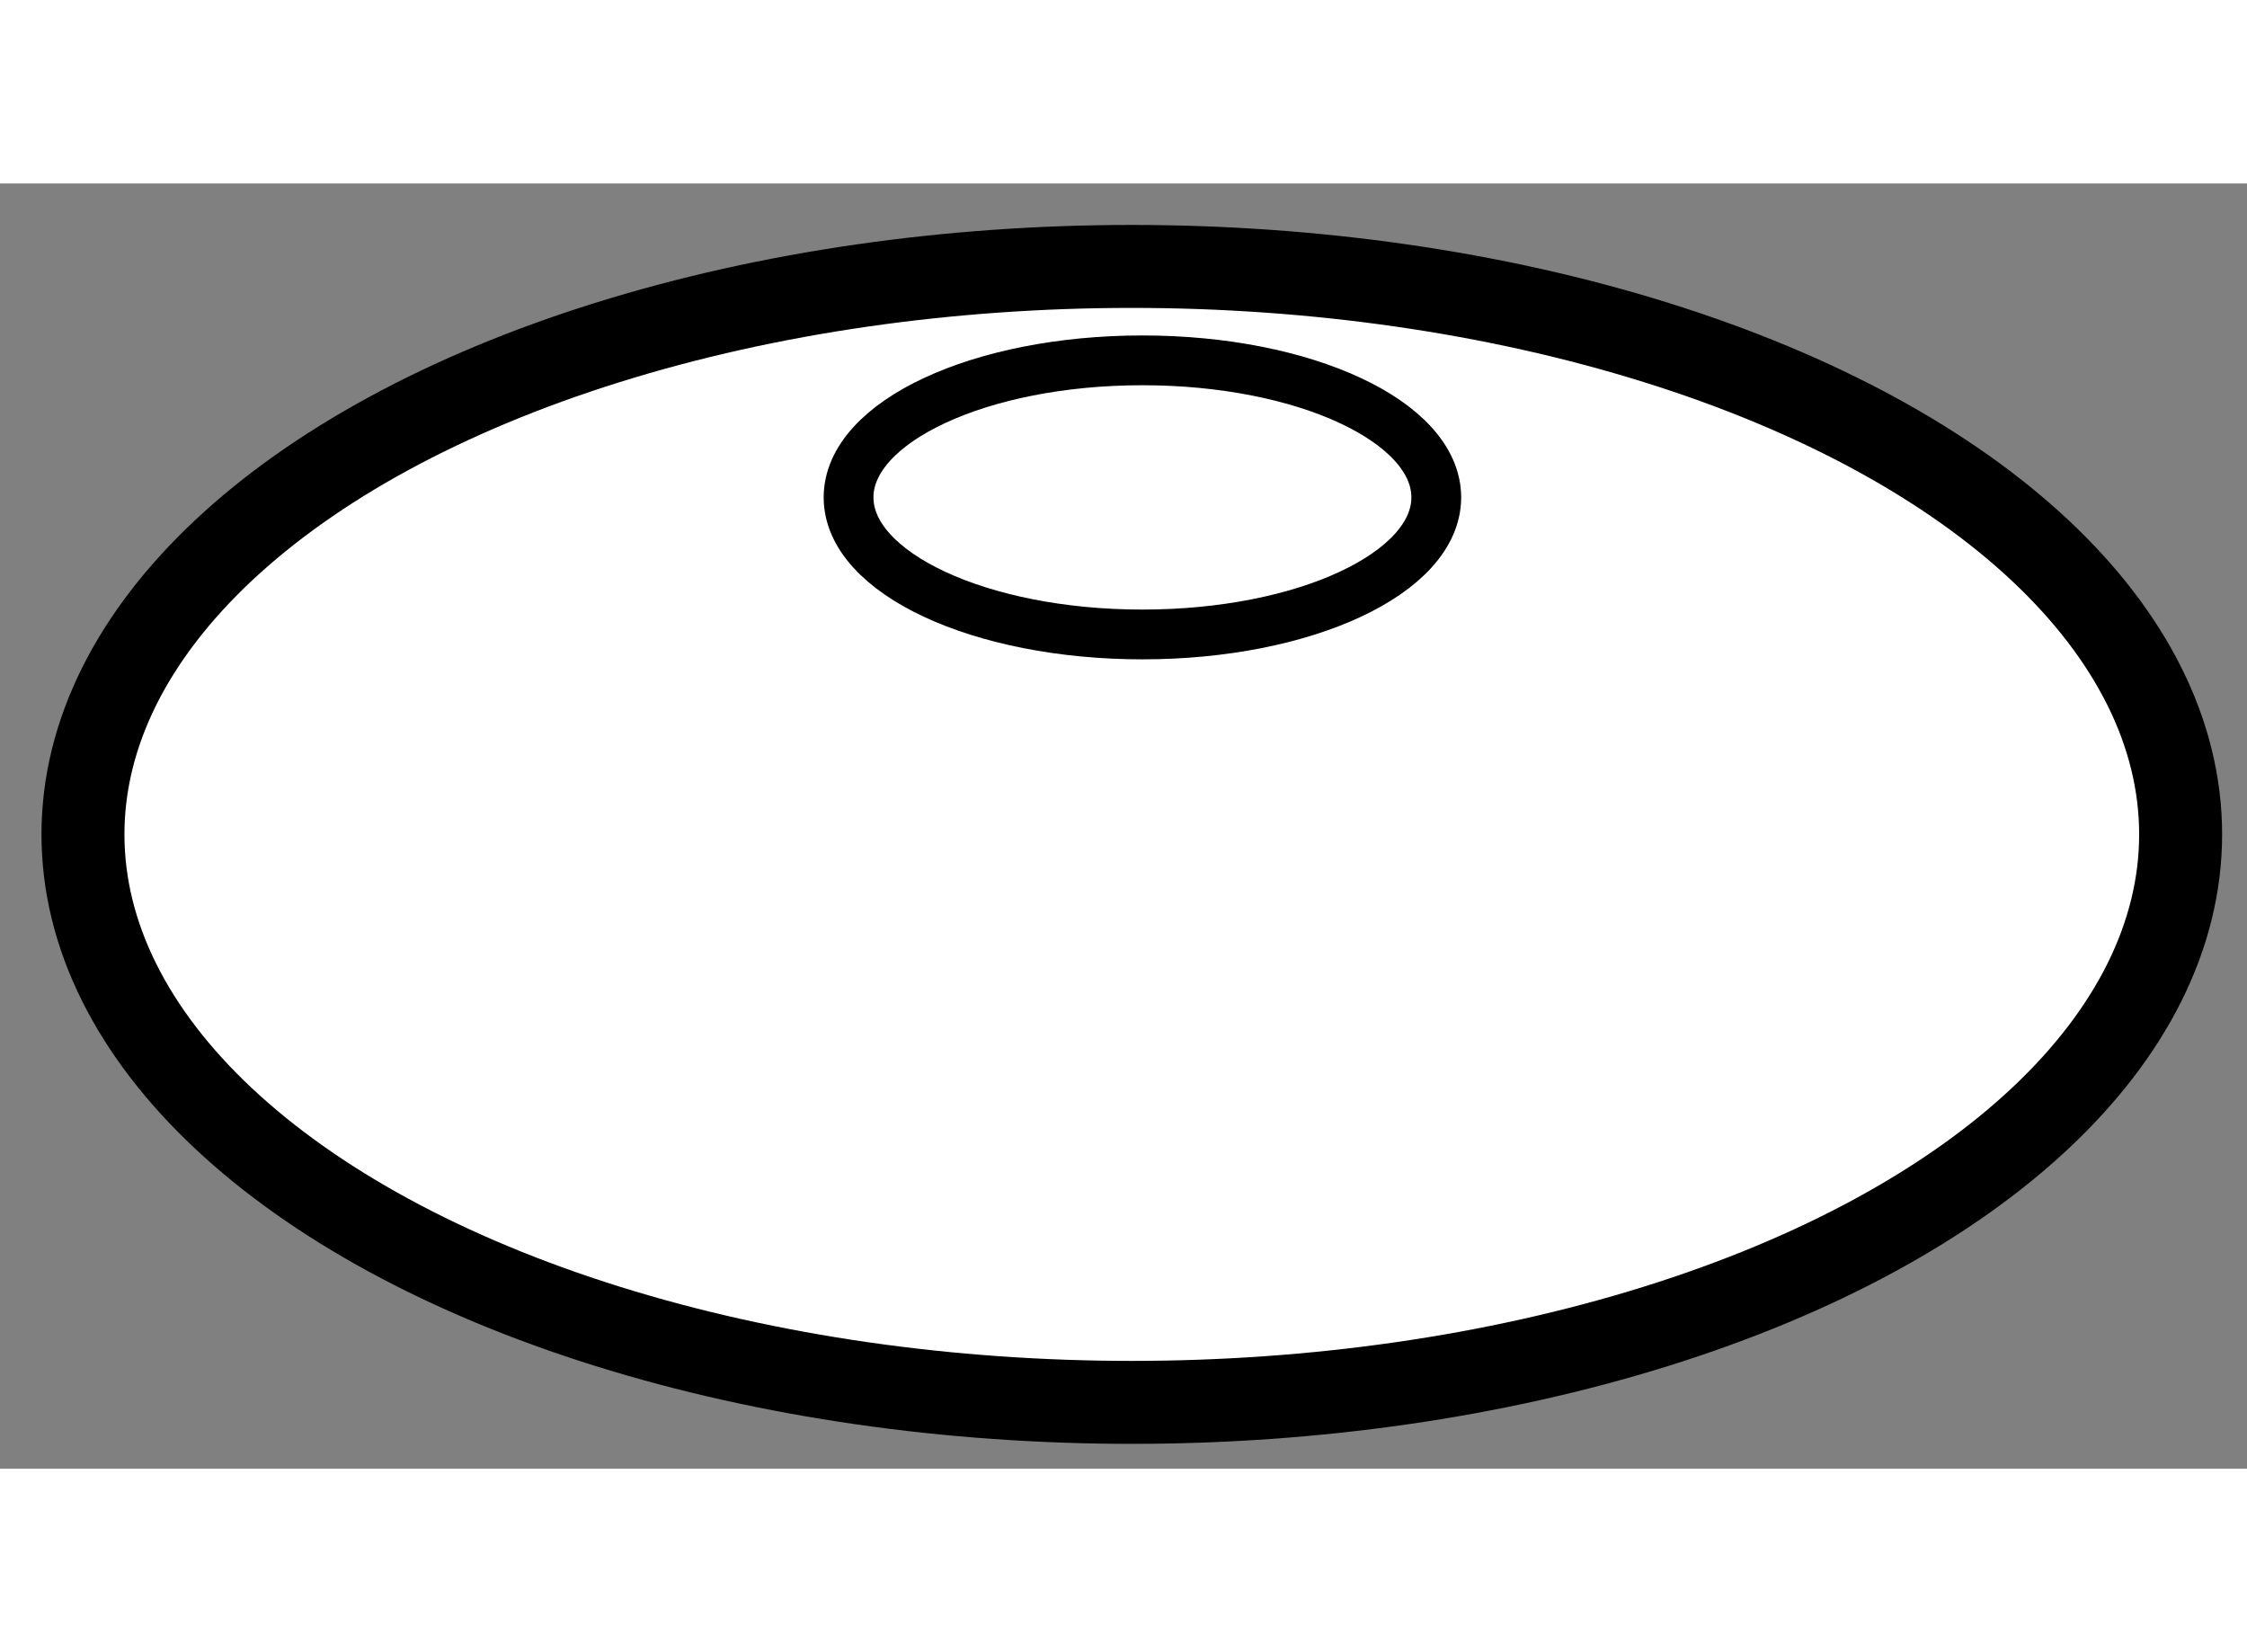 <?xml version="1.0" encoding="utf-8"?>
<!-- Generator: Adobe Illustrator 15.1.0, SVG Export Plug-In . SVG Version: 6.00 Build 0)  -->
<!DOCTYPE svg PUBLIC "-//W3C//DTD SVG 1.1//EN" "http://www.w3.org/Graphics/SVG/1.1/DTD/svg11.dtd">
<svg version="1.1" xmlns="http://www.w3.org/2000/svg" xmlns:xlink="http://www.w3.org/1999/xlink" x="0px" y="0px" width="244.8px"
	 height="180px" viewBox="151.139 44.057 13.542 7.746" enable-background="new 0 0 244.8 180" xml:space="preserve">
	
<rect x="151.139" y="44.057" width="13.542" height="7.746" fill="#808080" stroke="none"/>
	
<g><ellipse fill="#FFFFFF" stroke="#000000" stroke-width="0.5" cx="157.96" cy="47.98" rx="6.321" ry="3.423"></ellipse><ellipse fill="none" stroke="#000000" stroke-width="0.3" cx="158.024" cy="45.949" rx="1.771" ry="0.826"></ellipse></g>


</svg>